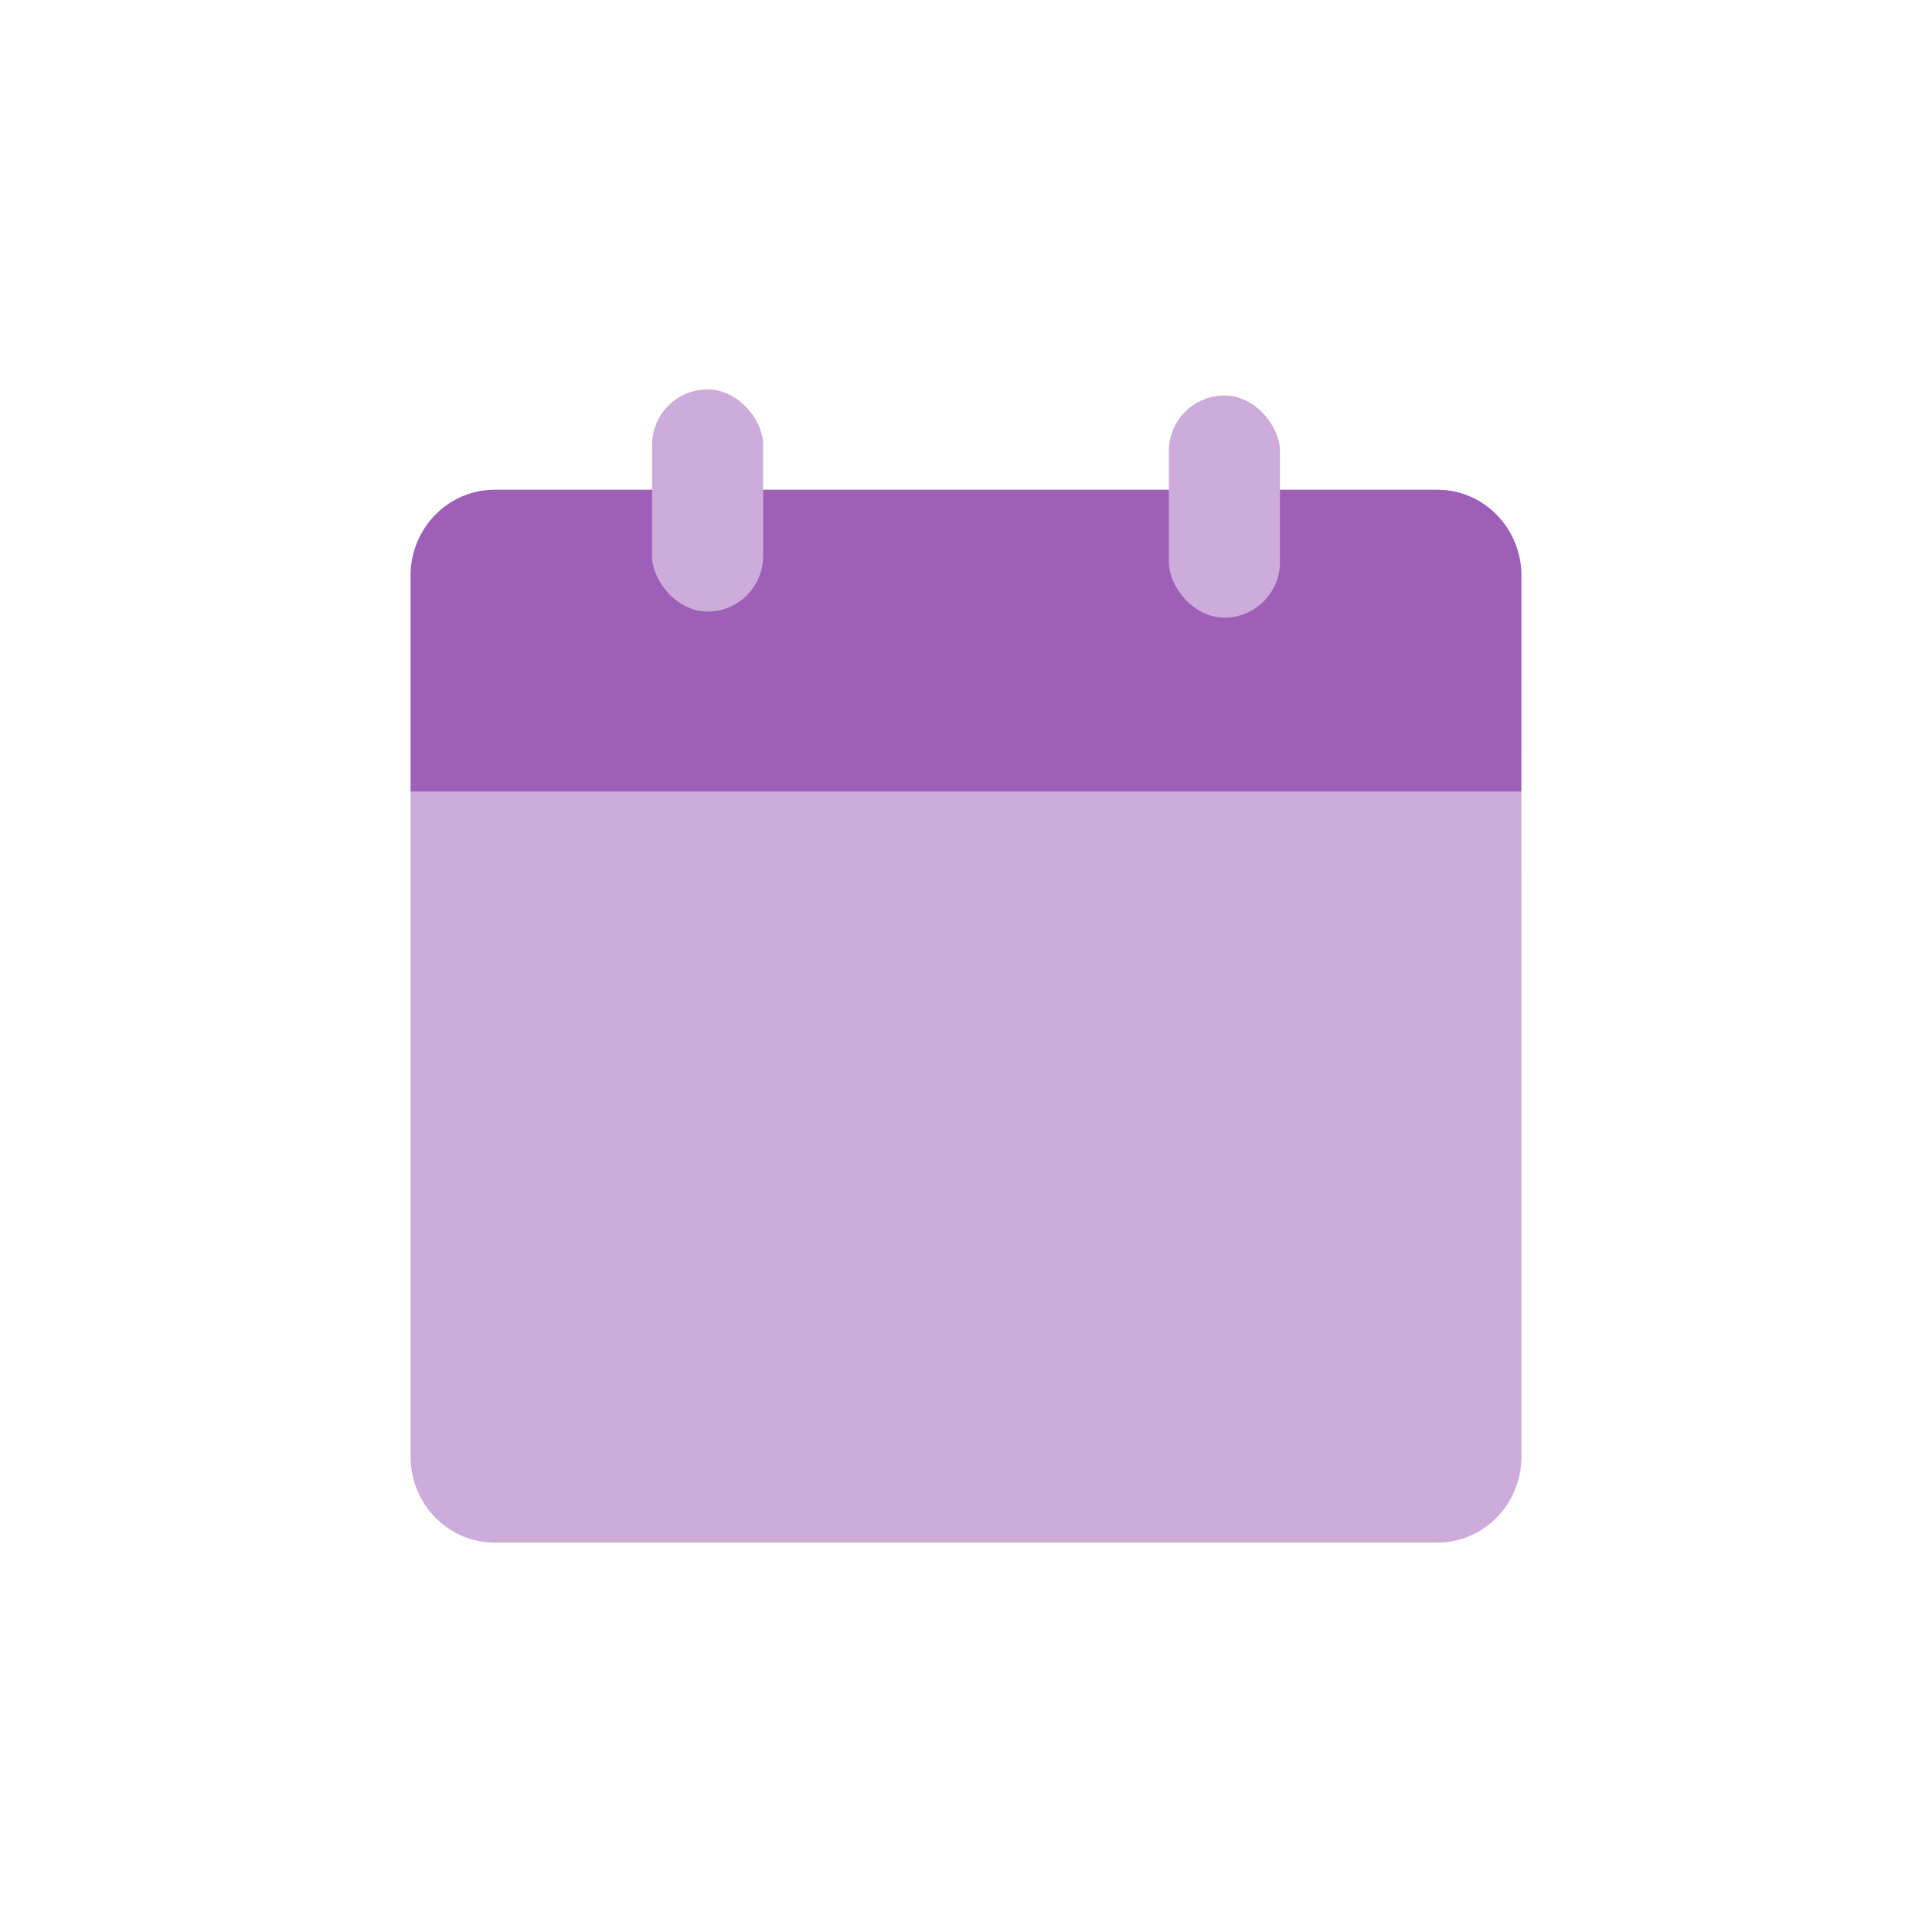 <svg width="40" height="40" viewBox="0 0 40 40" fill="none" xmlns="http://www.w3.org/2000/svg">
<path d="M31.5 11.919C31.5 10.936 30.721 10.139 29.759 10.139H10.241C9.279 10.139 8.5 10.936 8.5 11.919V16.395H31.499L31.5 11.919Z" fill="#9E5FB9"/>
<path d="M29.759 31.938C30.721 31.938 31.5 31.141 31.5 30.158L31.499 16.395H8.5V30.158C8.5 31.141 9.279 31.938 10.241 31.938H29.759Z" fill="#CDACDB"/>
<rect x="13.5" y="8.062" width="2.3" height="4.6" rx="1.15" fill="#CDACDB"/>
<rect x="24.2" y="8.188" width="2.3" height="4.6" rx="1.15" fill="#CDACDB"/>
</svg>

